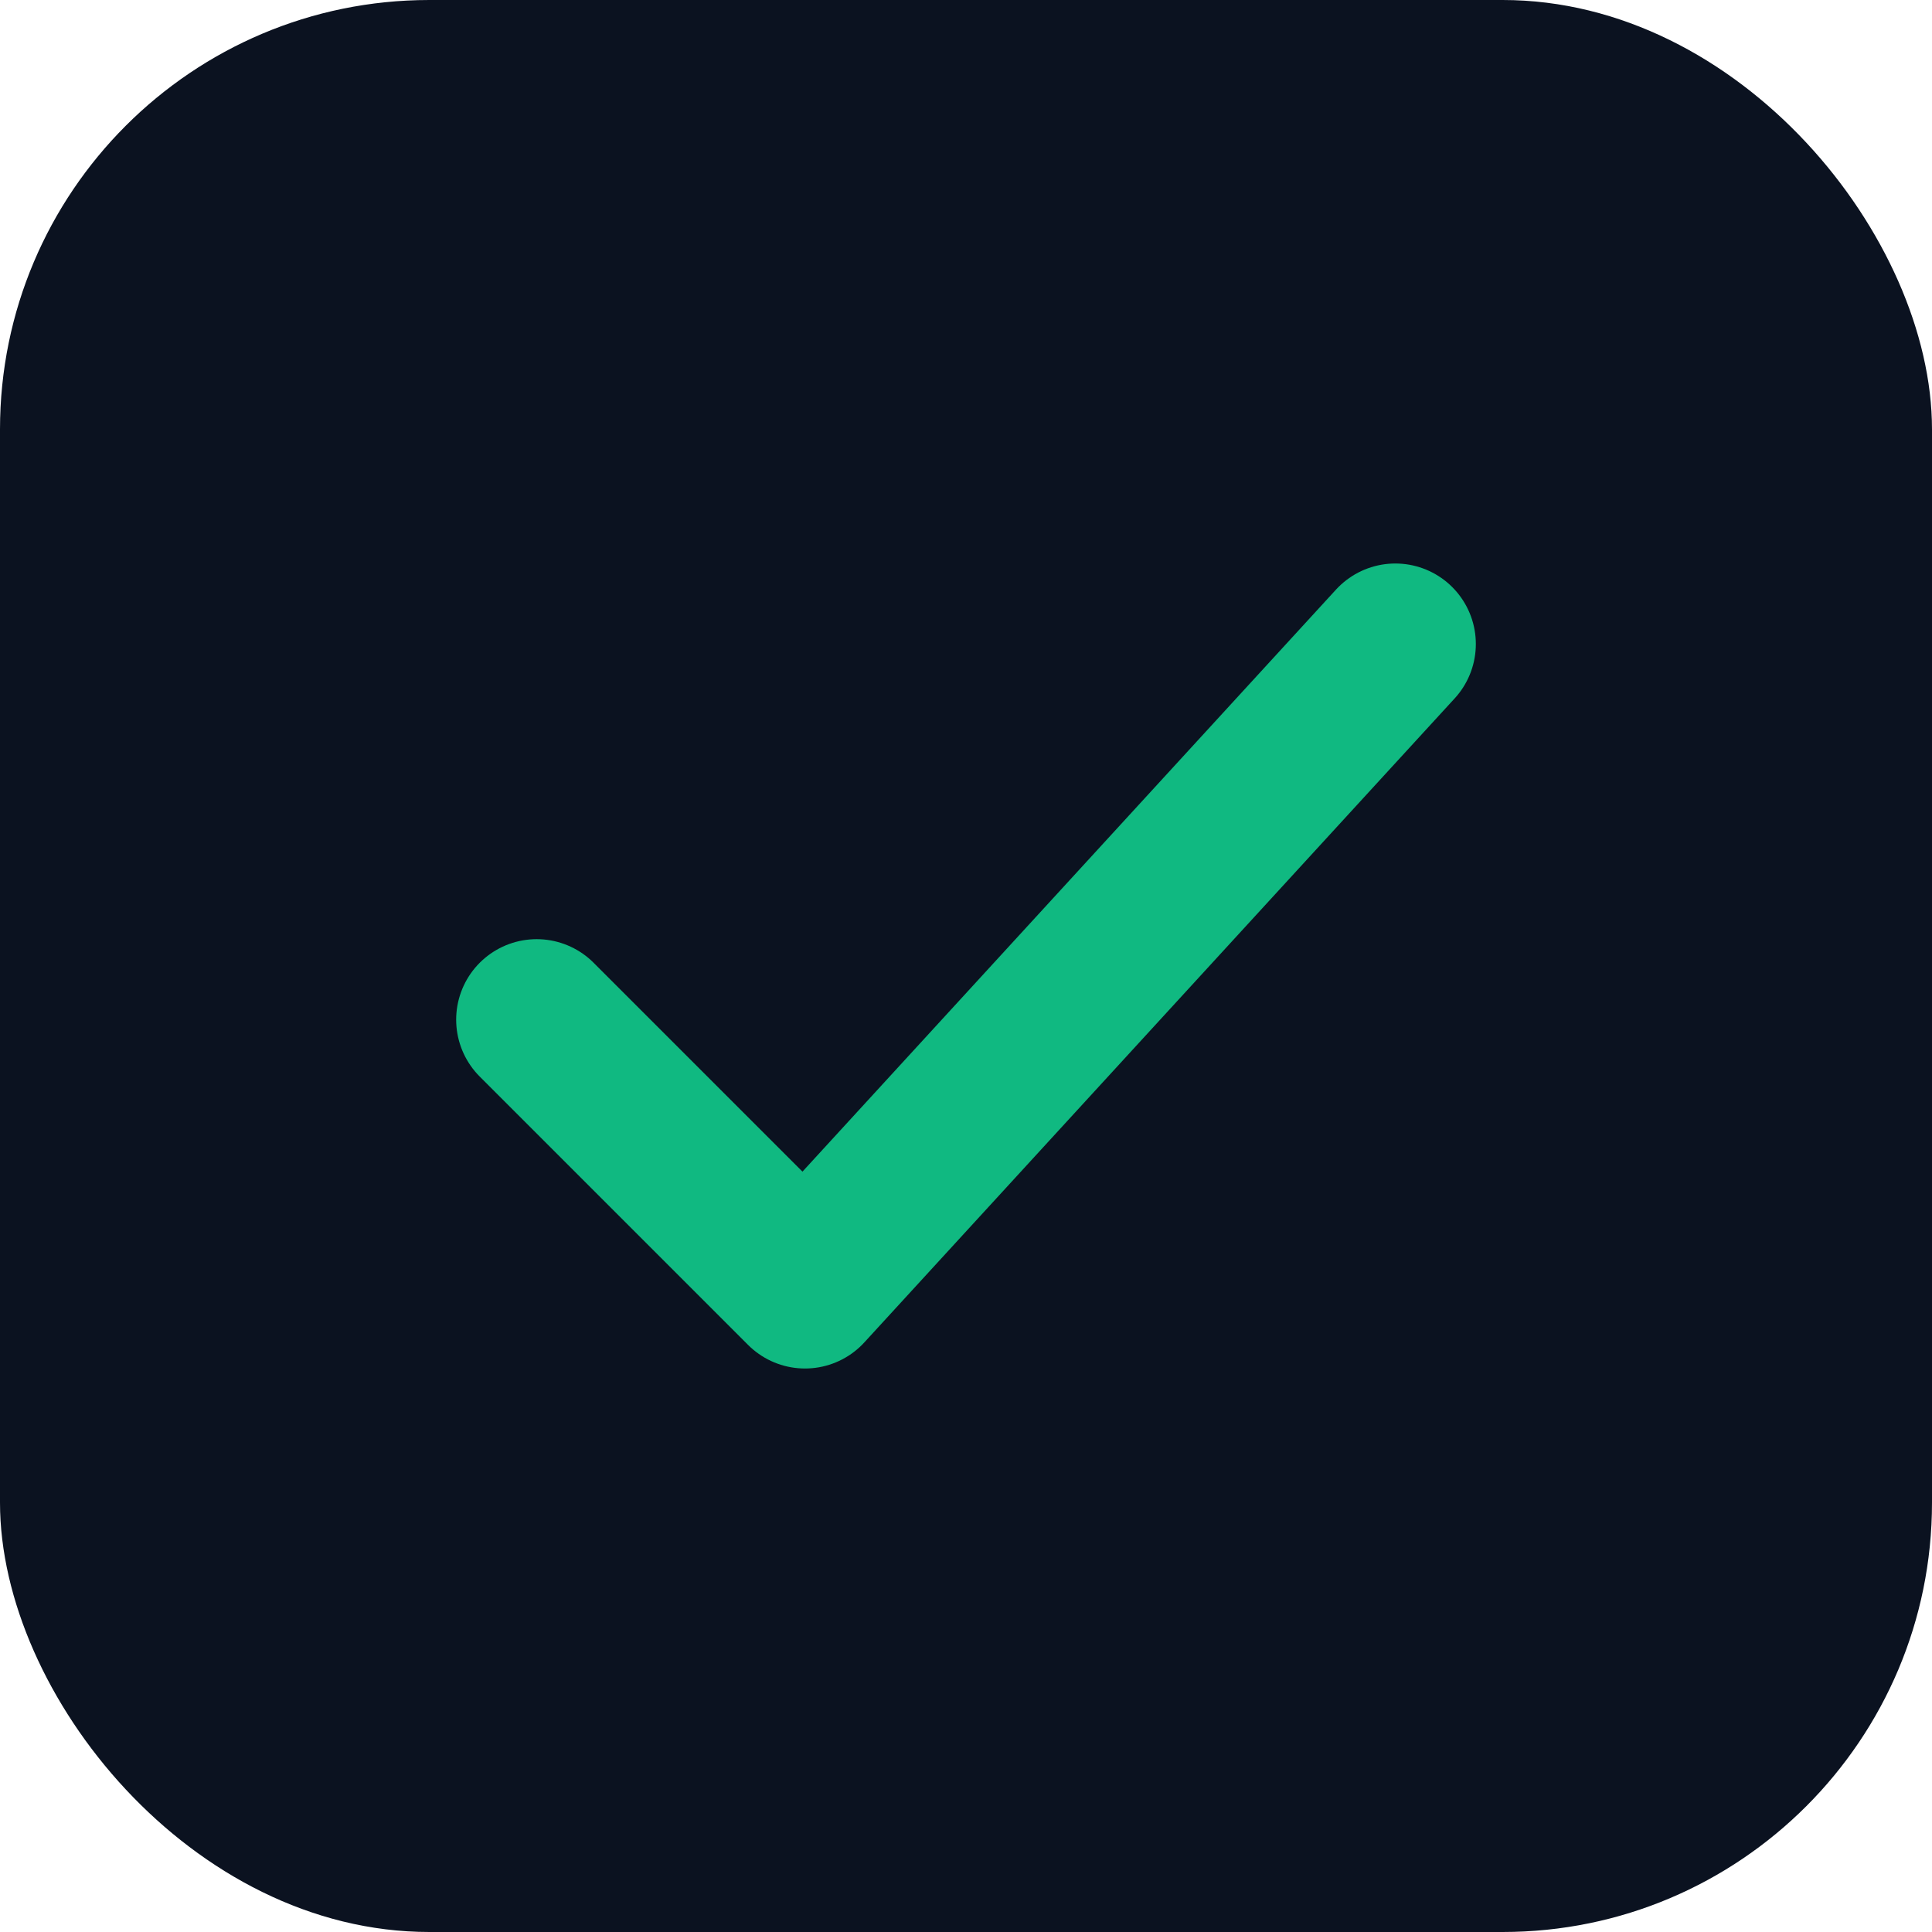 <svg xmlns='http://www.w3.org/2000/svg' width='36' height='36' viewBox='0 0 36 36' fill='none'><rect width='36' height='36' rx='8' fill='#0b1220'/><path d='M10 19l5 5 11-12' stroke='#10b981' stroke-width='3' stroke-linecap='round' stroke-linejoin='round'/></svg>
